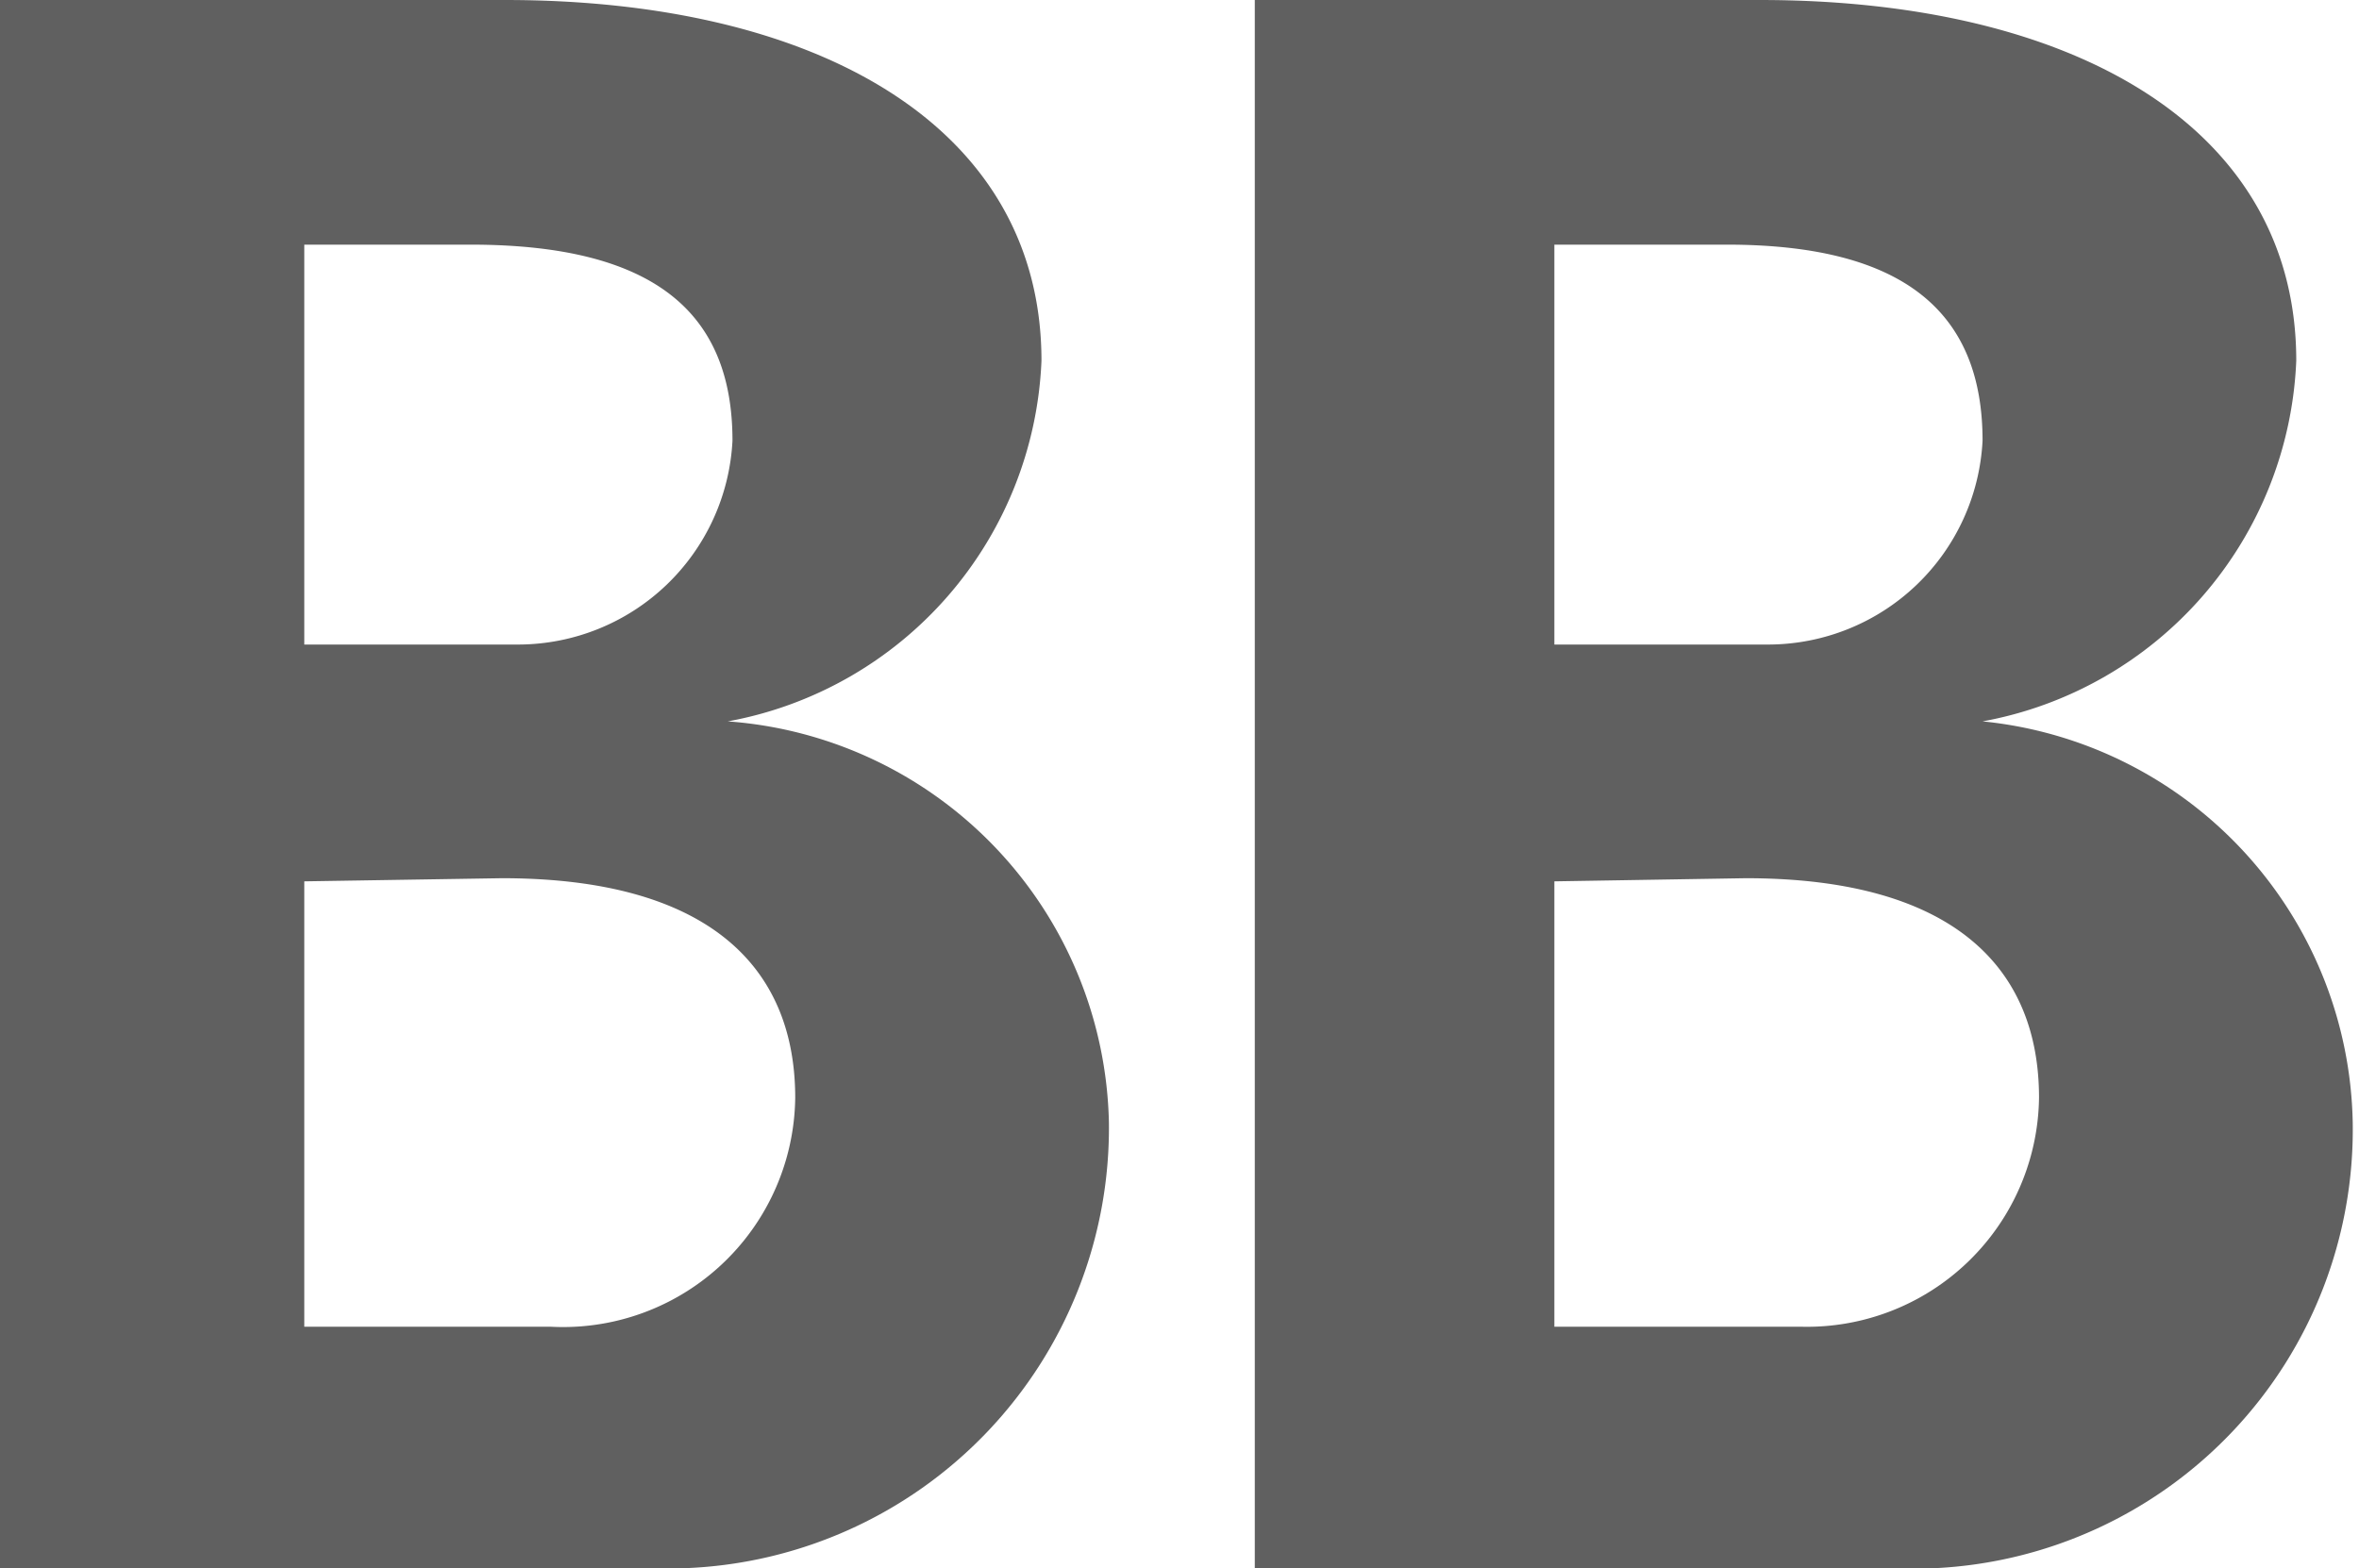 <?xml version="1.0" encoding="UTF-8"?> <svg xmlns="http://www.w3.org/2000/svg" viewBox="0 0 15.04 10"><defs><style>.cls-1{fill:#606060;}</style></defs><g id="Layer_2" data-name="Layer 2"><g id="Layer_1-2" data-name="Layer 1"><path class="cls-1" d="M0,0H3.22c2,0,3.42.81,3.42,2.3a2.44,2.44,0,0,1-2,2.3A2.62,2.62,0,0,1,7.07,7.16,2.81,2.81,0,0,1,4.36,10L0,10ZM1.94,1.56V4.11H3.31a1.37,1.37,0,0,0,1.36-1.3C4.67,2,4.18,1.56,3,1.56Zm0,4.06V8.46H3.51A1.48,1.48,0,0,0,5.07,7c0-.84-.56-1.4-1.87-1.4Z"></path><path class="cls-1" d="M8,0h3.22c2,0,3.42.81,3.42,2.3a2.44,2.44,0,0,1-2,2.3A2.62,2.62,0,0,1,15,7.16,2.8,2.8,0,0,1,12.33,10L8,10ZM9.91,1.56V4.11h1.37a1.37,1.37,0,0,0,1.36-1.3c0-.81-.49-1.25-1.63-1.25Zm0,4.06V8.46h1.57A1.48,1.48,0,0,0,13,7c0-.84-.56-1.4-1.87-1.4Z"></path></g></g></svg> 